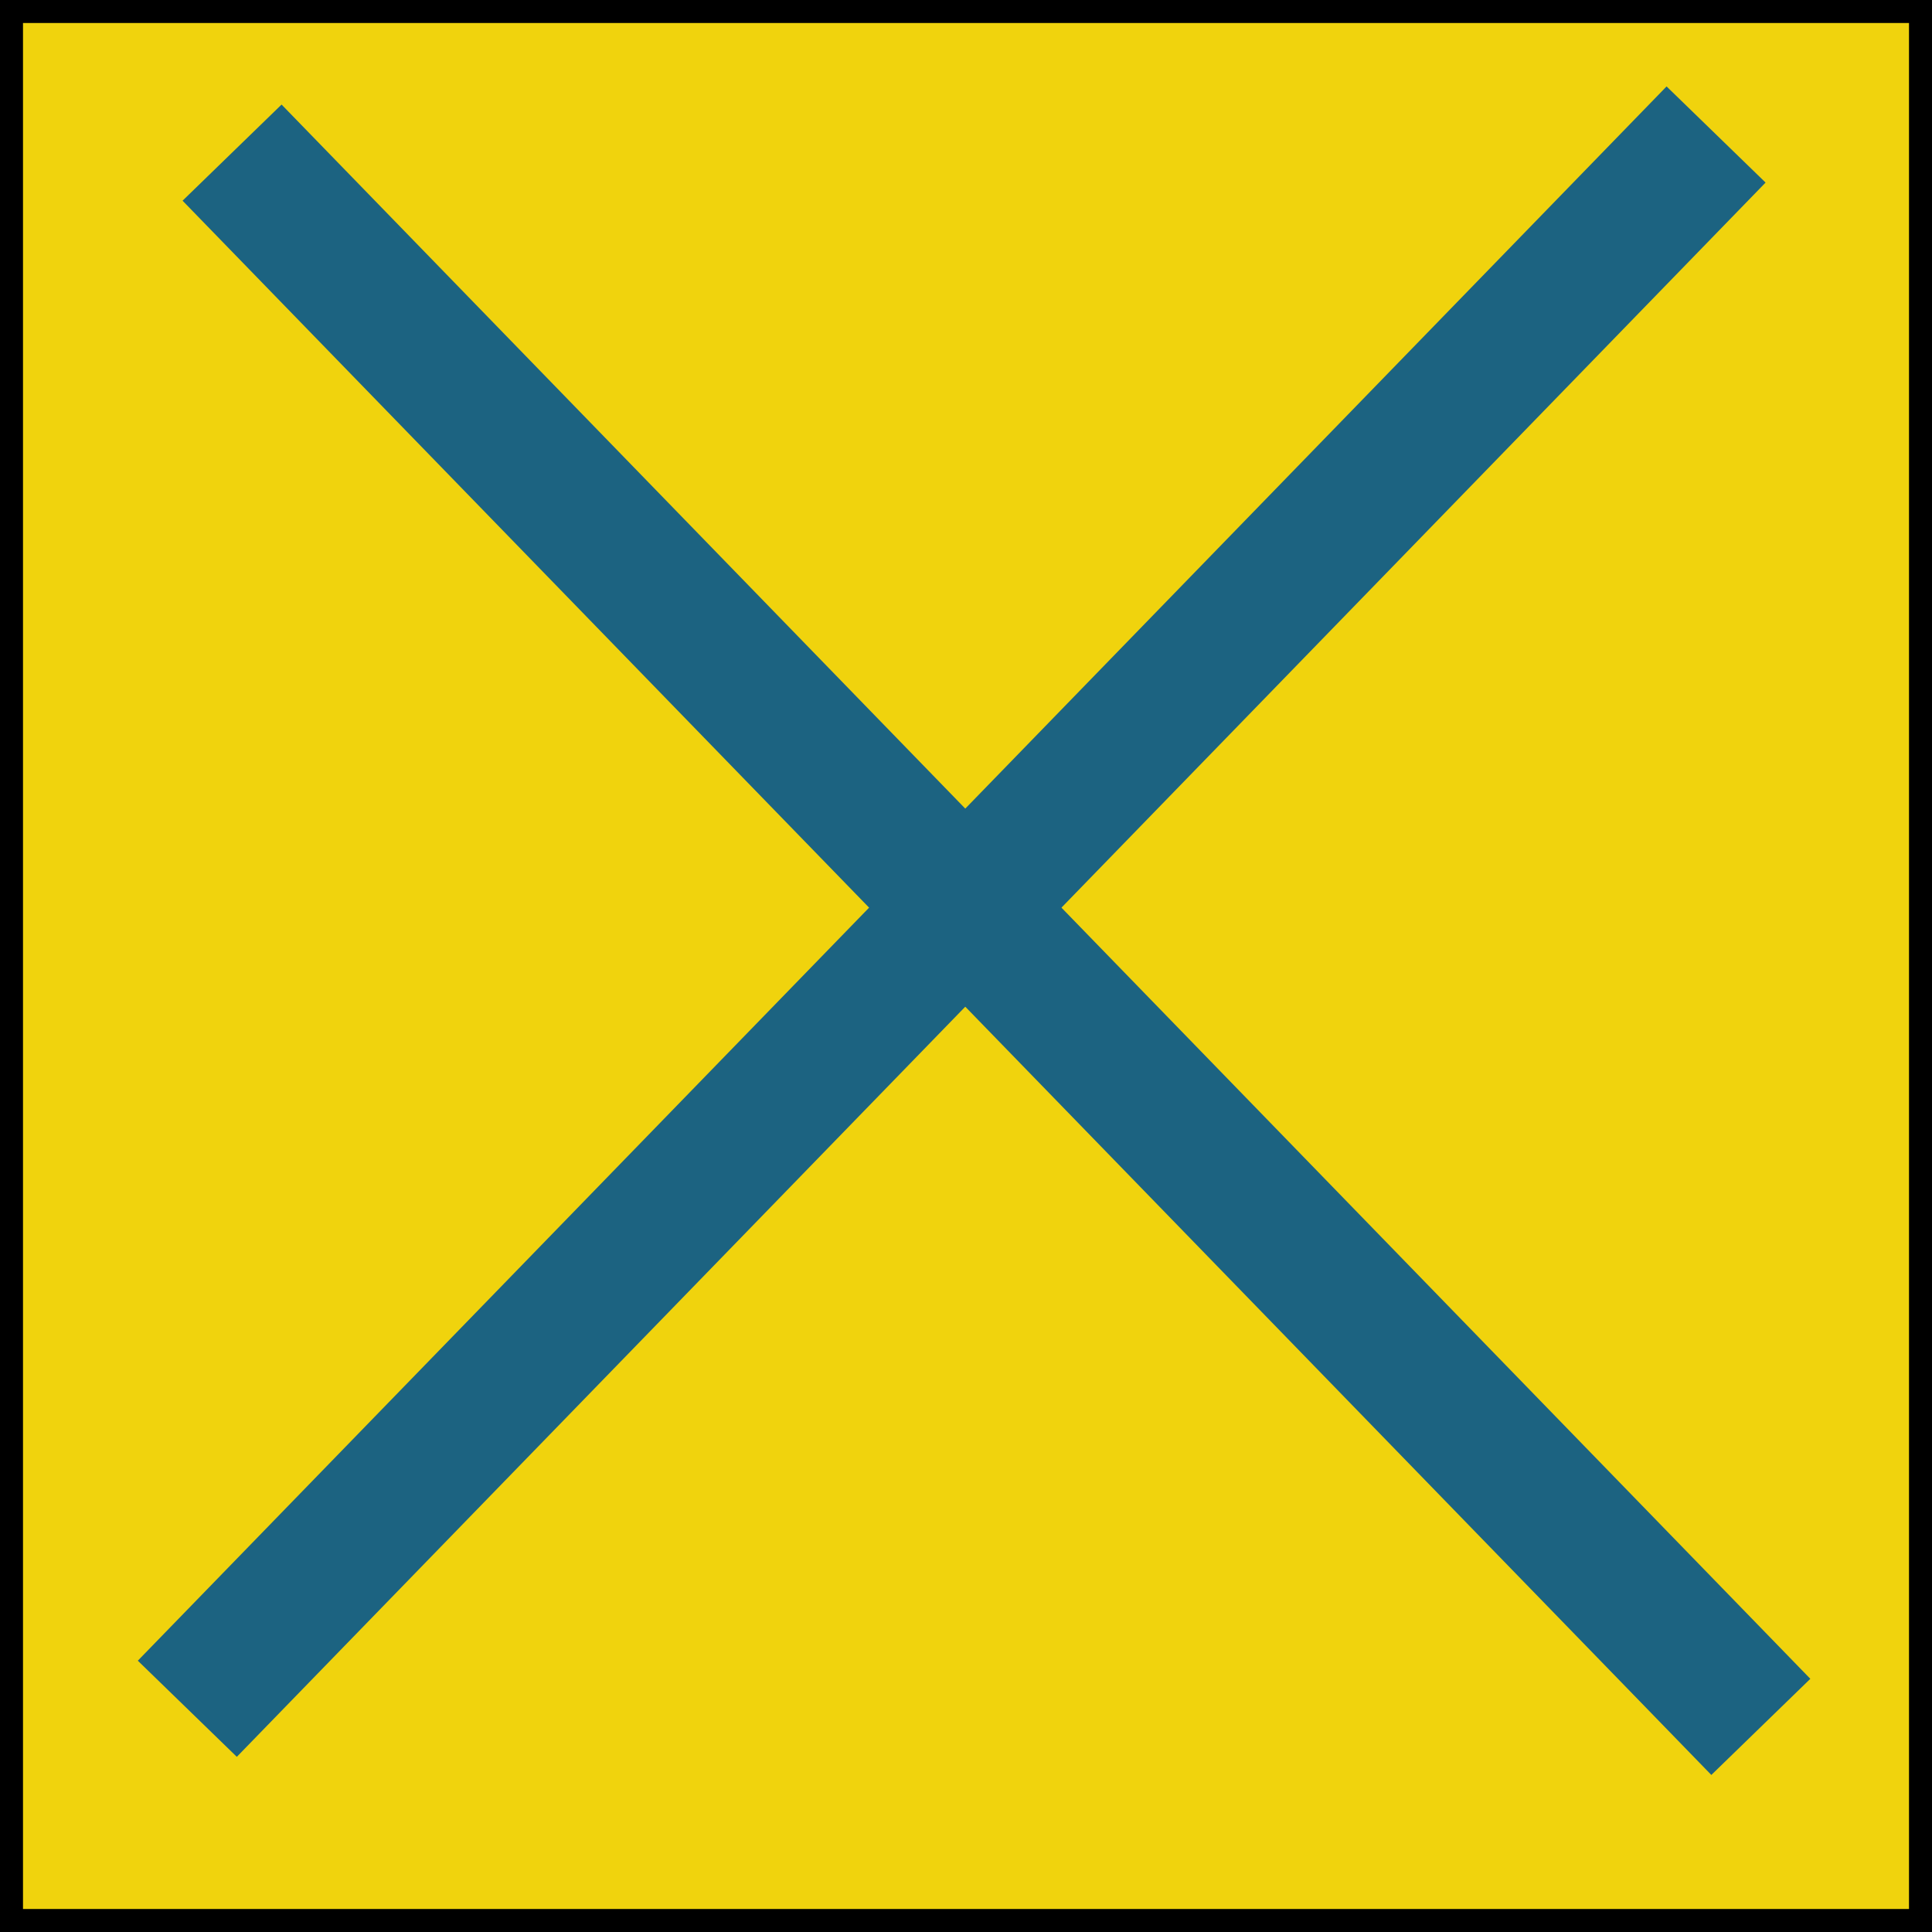 <?xml version="1.0" encoding="UTF-8"?> <svg xmlns="http://www.w3.org/2000/svg" width="42" height="42" style="vector-effect: non-scaling-stroke;" stroke="null" fill="none"> <g stroke="null"> <title stroke="null">Layer 1</title> <rect stroke="null" width="42" height="42" fill="#f0d30d" id="svg_1"></rect> <line stroke="#1c6381" y1="37.147" x2="37.306" y2="2.924" stroke-width="3" x1="4.072" id="svg_3"></line> <line stroke="#1c6381" y1="3.318" x2="38.279" y2="37.541" stroke-width="3" x1="5.045" id="svg_4"></line> </g> </svg> 